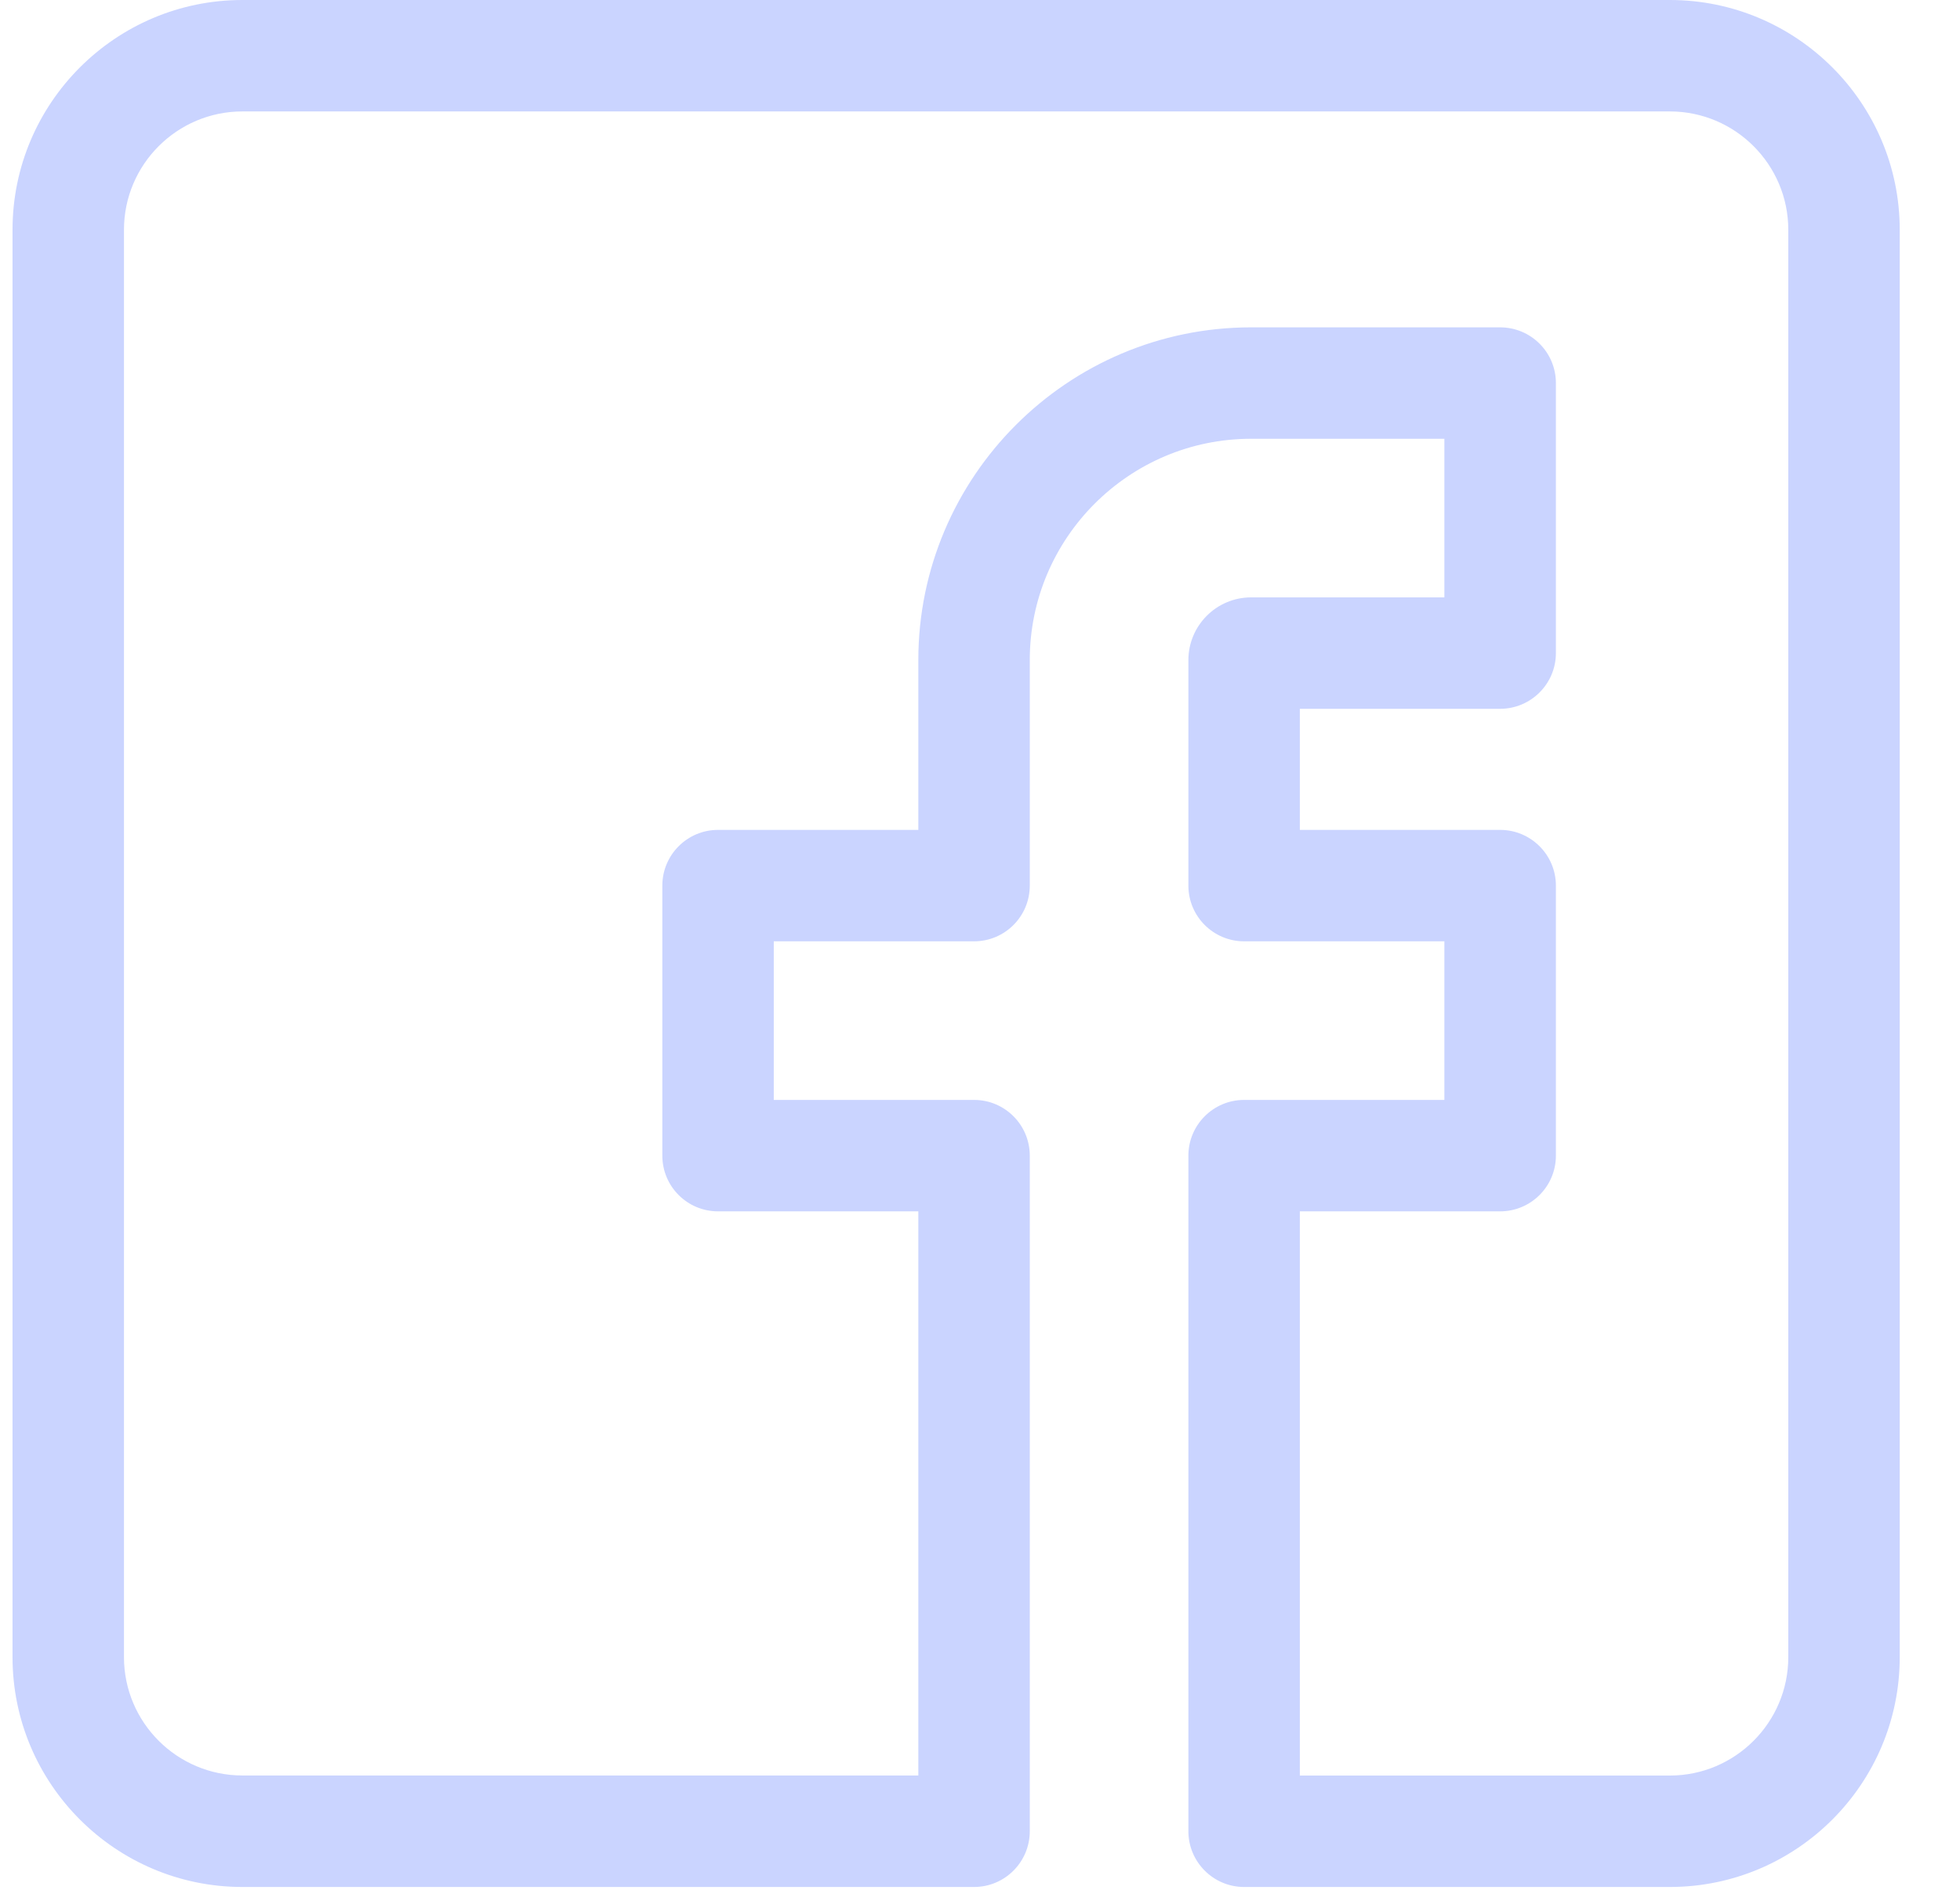 <svg width="28" height="27" viewBox="0 0 28 27" fill="none" xmlns="http://www.w3.org/2000/svg">
<path d="M23.855 0H3.463C1.652 0 0.179 1.473 0.179 3.283V23.676C0.179 25.487 1.652 26.96 3.463 26.96H13.915C14.355 26.96 14.711 26.603 14.711 26.164V16.511C14.711 16.072 14.355 15.715 13.915 15.715H11.054V13.449H13.915C14.355 13.449 14.711 13.093 14.711 12.653V9.431C14.711 7.687 16.13 6.269 17.873 6.269H20.634V8.535H17.873C17.379 8.535 16.977 8.937 16.977 9.431V12.653C16.977 13.093 17.334 13.449 17.773 13.449H20.634V15.715H17.773C17.334 15.715 16.977 16.072 16.977 16.511V26.164C16.977 26.603 17.334 26.96 17.773 26.96H23.855C25.666 26.96 27.139 25.487 27.139 23.676V3.283C27.139 1.473 25.666 0 23.855 0ZM25.547 23.676C25.547 24.609 24.788 25.368 23.855 25.368H18.569H18.569V17.307H21.43C21.87 17.307 22.227 16.951 22.227 16.511V12.653C22.227 12.214 21.87 11.857 21.43 11.857H18.569V10.127H21.43C21.87 10.127 22.227 9.77 22.227 9.331V5.473C22.227 5.033 21.87 4.677 21.43 4.677H17.873C15.252 4.677 13.119 6.81 13.119 9.431V11.857H10.258C9.818 11.857 9.462 12.214 9.462 12.653V16.511C9.462 16.951 9.818 17.307 10.258 17.307H13.119V25.367H3.463C2.53 25.367 1.771 24.609 1.771 23.676V3.283C1.771 2.351 2.53 1.592 3.463 1.592H23.855C24.788 1.592 25.547 2.351 25.547 3.283V23.676Z" fill="#CAD4FF"/>
</svg>
